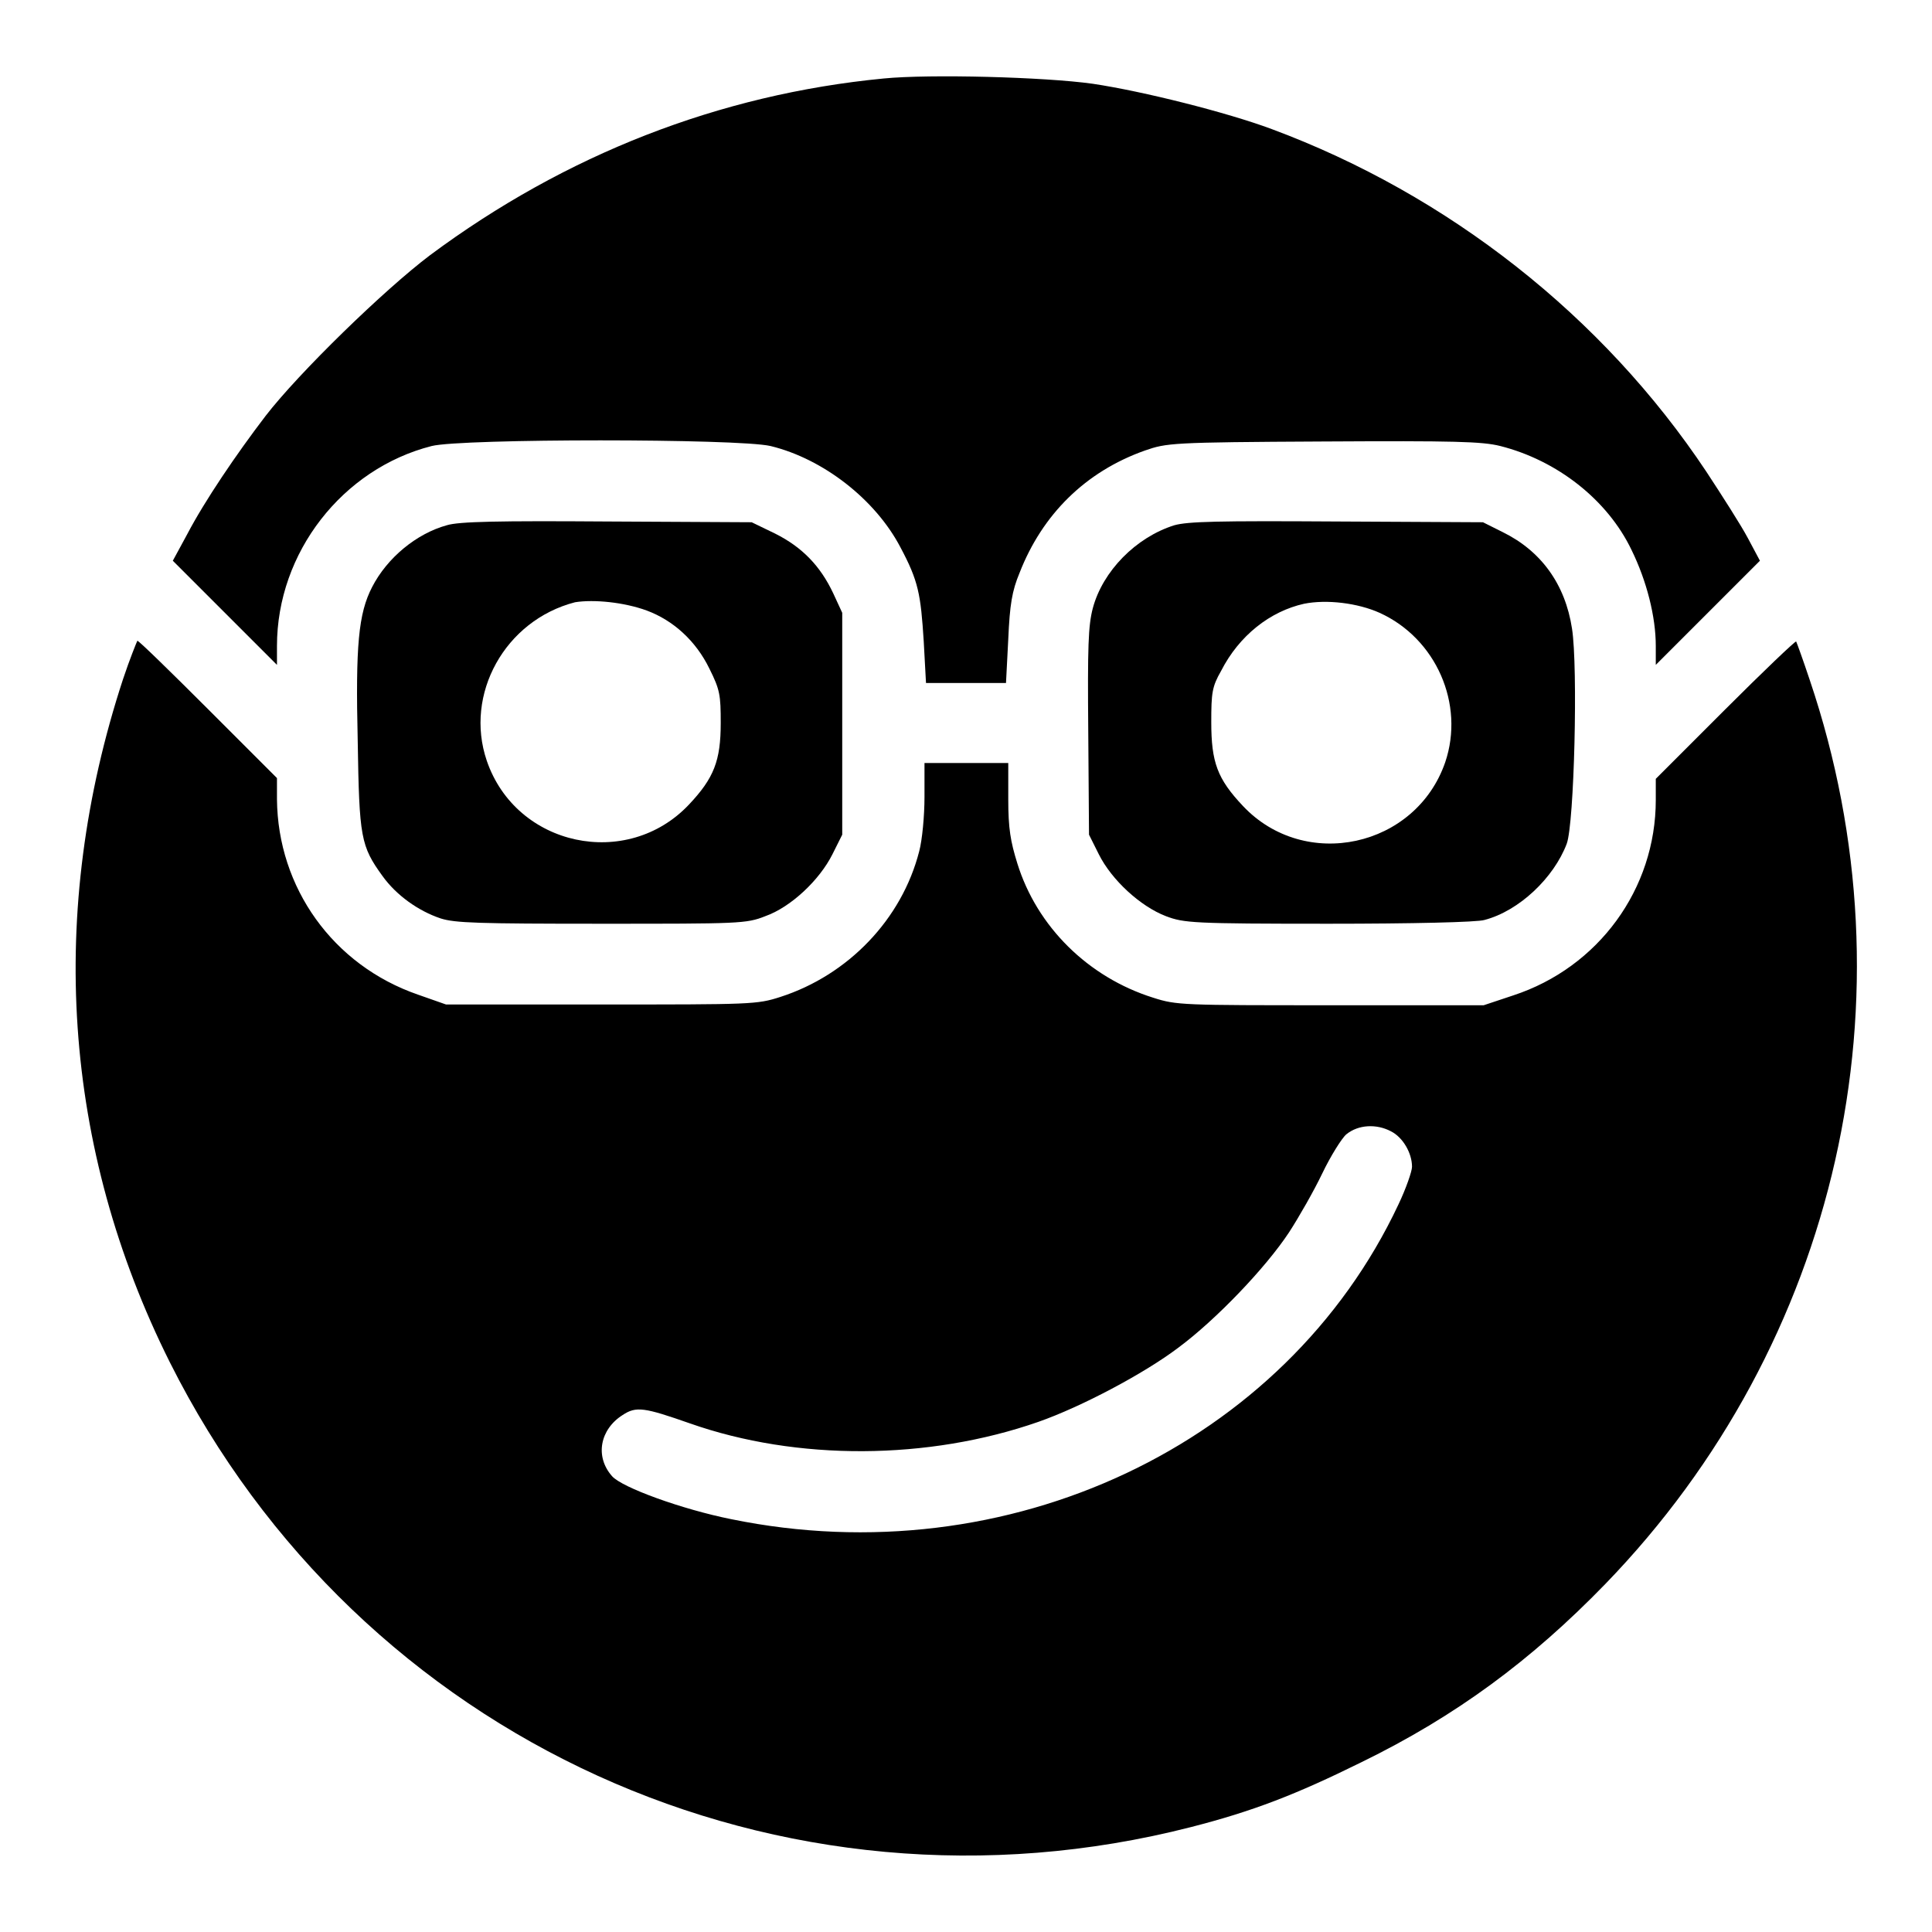 <?xml version="1.0" encoding="utf-8"?>
<!-- Svg Vector Icons : http://www.onlinewebfonts.com/icon -->
<!DOCTYPE svg PUBLIC "-//W3C//DTD SVG 1.1//EN" "http://www.w3.org/Graphics/SVG/1.1/DTD/svg11.dtd">
<svg version="1.1" xmlns="http://www.w3.org/2000/svg" xmlns:xlink="http://www.w3.org/1999/xlink" x="0px" y="0px" viewBox="0 0 256 256" enable-background="new 0 0 256 256" xml:space="preserve">
<g><g><g><path fill="#000000" d="M117.1,10.4C95.3,12.5,74.9,20.5,57,33.8c-6.1,4.6-17.4,15.6-21.8,21.3c-3.9,5.1-8.1,11.3-10.4,15.7l-1.9,3.5l6.9,6.9l6.9,6.9v-2.5c0-12.4,8.7-23.5,20.5-26.5c4-1,40.6-1,44.9,0c7,1.7,13.9,7.1,17.2,13.4c2.4,4.5,2.7,6.2,3.1,12.5l0.3,5.5h5.3h5.3l0.3-5.8c0.2-4.6,0.5-6.4,1.5-8.8c3-7.7,8.7-13.4,16.6-16.2c2.9-1,3.4-1.1,23.6-1.2c17.5-0.1,21.1,0,23.5,0.6c7.5,1.9,14.2,7.1,17.4,13.8c2,4.1,3.2,8.8,3.2,12.7v2.5l6.9-6.9l6.9-6.9l-1.6-3c-0.9-1.7-3.4-5.6-5.5-8.8c-13.7-20.6-34.2-36.7-57.6-45.4c-5.9-2.2-17-5-23.7-6C138.4,10.2,123.2,9.8,117.1,10.4z"/><path fill="#000000" d="M59.2,69.6c-4,1.1-7.9,4.3-9.9,8.2c-1.8,3.5-2.2,7.7-1.9,20.4c0.2,12.8,0.4,13.9,3.3,17.9c1.8,2.5,4.7,4.6,7.7,5.6c1.9,0.6,4.9,0.7,21.3,0.7c18.2,0,19.2,0,21.7-1c3.4-1.2,7.2-4.8,8.9-8.2l1.3-2.6V95.9V81.2l-1.2-2.6c-1.7-3.6-4.1-6.1-7.7-7.9l-3.1-1.5l-19.1-0.1C66.1,69,60.8,69.1,59.2,69.6z M85.7,80.9c3.5,1.3,6.5,4,8.3,7.7c1.4,2.8,1.5,3.5,1.5,7.2c0,5-0.9,7.3-4.2,10.8c-8.2,8.7-22.9,5.6-26.8-5.8c-3-8.8,2.4-18.6,11.7-21C78.7,79.4,82.7,79.8,85.7,80.9z"/><path fill="#000000" d="M155.6,69.6c-5.1,1.6-9.5,6.1-10.8,11c-0.6,2.3-0.7,5-0.6,16.4l0.1,13.6l1.3,2.6c1.7,3.4,5.5,6.9,8.9,8.2c2.4,0.9,3.5,1,21.6,1c10.9,0,19.7-0.2,20.6-0.5c4.6-1.2,9.2-5.6,10.9-10.1c1-2.7,1.5-23.4,0.7-28.5c-0.9-5.9-4.1-10.3-9.2-12.8l-2.6-1.3l-19.4-0.1C161.3,69,157.4,69.1,155.6,69.6z M182.8,81.2c7.5,3.4,11.3,12.1,8.7,19.8c-3.9,11.3-18.6,14.5-26.8,5.8c-3.4-3.6-4.2-5.8-4.2-11.1c0-3.9,0.1-4.7,1.3-6.8c2.4-4.7,6.5-7.9,11-8.9C175.8,79.4,179.9,79.9,182.8,81.2z"/><path fill="#000000" d="M16.3,90c-10.1,30.8-8,62.1,6.2,90.5c25.1,50.1,81,75.5,135.3,61.6c8.2-2.1,13.9-4.3,22.6-8.6c12.5-6.1,22.5-13.5,32.3-23.6c30.9-31.9,41.3-77.8,27.1-119.8c-0.9-2.7-1.7-4.9-1.8-5.1c-0.1-0.1-4.4,4-9.4,9l-9.2,9.2v2.8c0,11.8-7.6,22.2-18.9,25.9l-3.9,1.3h-20.3c-19.6,0-20.4,0-23.5-1c-8.6-2.7-15.4-9.4-18-17.8c-0.9-2.9-1.2-4.6-1.2-8.5v-4.8H128h-5.5v4.5c0,2.5-0.3,5.7-0.7,7.2c-2.3,9-9.4,16.4-18.4,19.3c-3.1,1-3.8,1-23.7,1H59.1l-3.7-1.3c-11.3-3.9-18.6-14.2-18.7-25.9v-2.8l-9.1-9.1c-5-5-9.2-9.1-9.4-9.1C18.1,85.1,17.2,87.3,16.3,90z M184.3,149.9c1.6,0.8,2.8,2.9,2.8,4.7c0,0.6-0.8,2.9-1.8,5c-15,31.9-51.8,49.2-88.4,41.7c-6.5-1.3-14.5-4.2-15.8-5.7c-2.3-2.6-1.6-6.2,1.4-8.1c1.8-1.2,2.9-1,8.9,1.1c14.2,5,31.6,4.9,46.2-0.2c5.7-2,14-6.4,18.5-9.8c5-3.7,11.6-10.6,14.7-15.3c1.3-2,3.3-5.5,4.4-7.8c1.1-2.3,2.6-4.7,3.2-5.2C180,149,182.4,148.9,184.3,149.9z"/></g></g></g>
</svg>